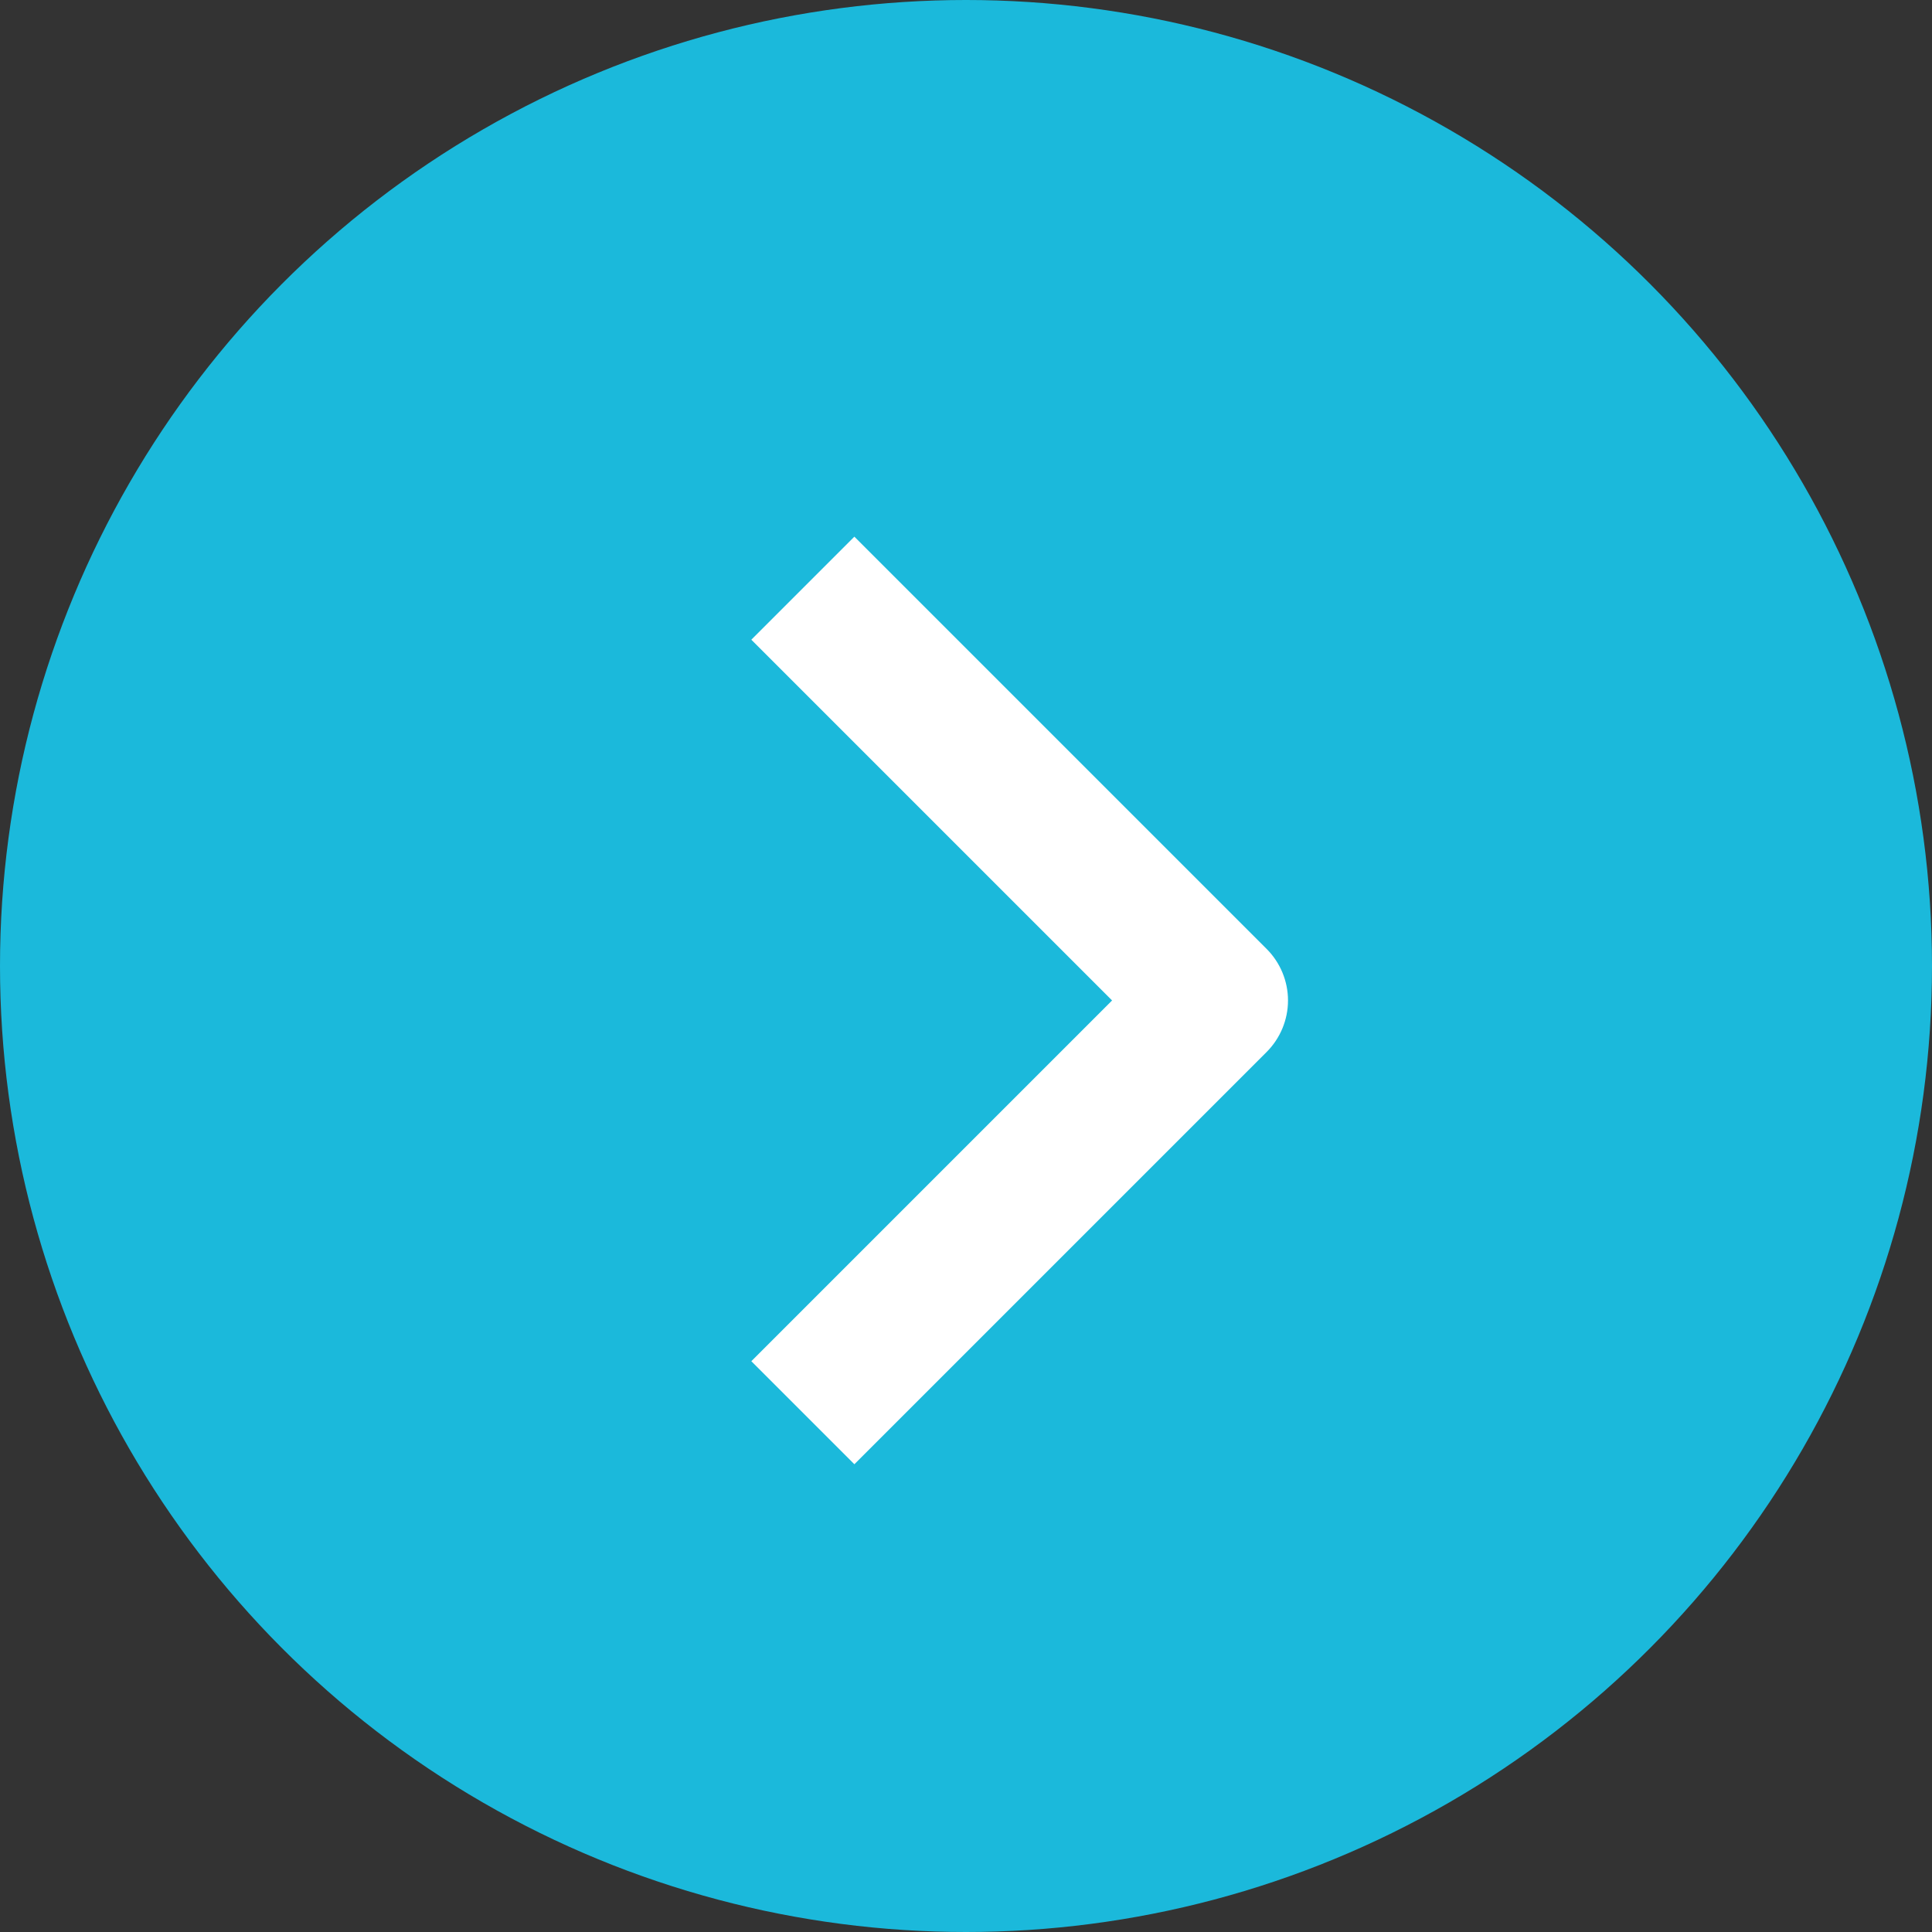 <svg width="18" height="18" viewBox="0 0 18 18" fill="none" xmlns="http://www.w3.org/2000/svg">
<rect x="0" y="0" width="18" height="18" fill="#333333" stroke="none"/>
<circle cx="9" cy="9" r="9" fill="#1BB9DB"/>
<path fill-rule="evenodd" clip-rule="evenodd" d="M11.801 9.801L7.96 13.642L7 12.682L10.361 9.321L7 5.96L7.96 5L11.801 8.841C11.928 8.968 12 9.141 12 9.321C12 9.501 11.928 9.674 11.801 9.801Z" fill="white"/>
</svg>
